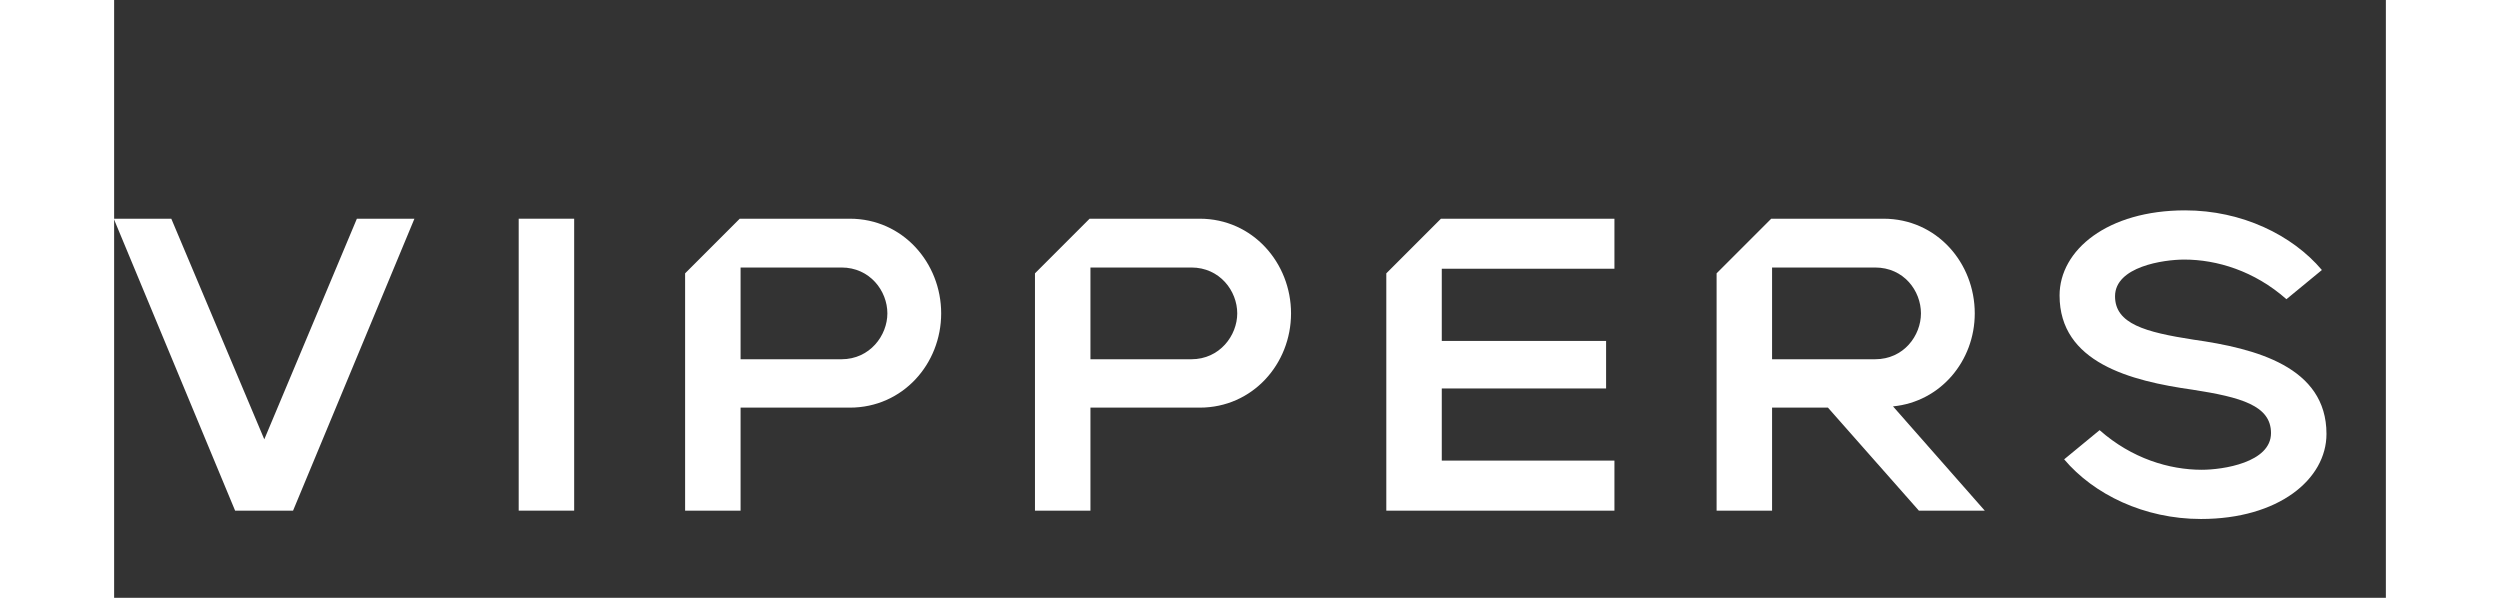 <svg width="138" height="33" viewBox="128 40 380 100" fill="none" xmlns="http://www.w3.org/2000/svg">
<rect x="128" y="40" width="380" height="100" fill="#333333" stroke="none"/>
<path d="M127.935 76.584H137.562L153.118 113.487L168.605 76.584H178.232L157.931 125.416H148.235L127.935 76.584Z" fill="white"/>
<path d="M195.673 76.584H204.951V125.416H195.673V76.584Z" fill="white"/>
<path d="M251.064 76.584H232.647C229.078 80.153 227.078 82.154 223.509 85.722V125.416H232.788V108.185H251.064C259.924 108.185 266.342 100.861 266.342 92.42C266.342 83.979 259.924 76.584 251.064 76.584ZM249.669 100.093H232.788V84.746H249.669C254.413 84.746 257.343 88.653 257.343 92.42C257.343 96.117 254.413 100.093 249.669 100.093Z" fill="white"/>
<path d="M309.588 76.584H291.17C287.602 80.153 285.601 82.154 282.032 85.722V125.416H291.311V108.185H309.588C318.447 108.185 324.865 100.861 324.865 92.42C324.865 83.979 318.447 76.584 309.588 76.584ZM308.193 100.093H291.311V84.746H308.193C312.936 84.746 315.866 88.653 315.866 92.42C315.866 96.117 312.936 100.093 308.193 100.093Z" fill="white"/>
<path d="M349.938 76.584H378.96V84.956H350.079V97.024H377.565V104.977H350.079V117.045H378.96V125.416H340.801V85.721C344.369 82.153 346.37 80.152 349.938 76.584Z" fill="white"/>
<path d="M414.676 108.185H405.328V125.416H396.049V85.721C399.618 82.153 401.618 80.152 405.187 76.584H423.954C432.883 76.584 439.232 83.979 439.232 92.42C439.232 100.372 433.511 107.209 425.558 107.976L440.906 125.416H429.883L414.676 108.185ZM430.232 92.42C430.232 88.653 427.372 84.746 422.559 84.746H405.328V100.093H422.559C427.372 100.093 430.232 96.117 430.232 92.42Z" fill="white"/>
<path d="M460.115 111.952C465.487 116.696 471.766 118.58 477.207 118.58C480.695 118.58 488.787 117.394 488.787 112.441C488.787 107.837 483.764 106.441 475.672 105.186C465.277 103.721 453.419 100.651 453.419 89.42C453.419 81.816 461.441 75.188 474.417 75.188C483.904 75.188 492.345 79.304 497.298 85.165L491.368 90.047C485.997 85.304 479.718 83.42 474.277 83.42C470.789 83.42 462.697 84.606 462.697 89.559C462.697 94.163 467.719 95.559 475.811 96.814C486.206 98.279 498.065 101.349 498.065 112.581C498.065 120.184 490.043 126.812 477.067 126.812C467.58 126.812 459.139 122.696 454.186 116.835L460.115 111.952Z" fill="white"/>
</svg>
